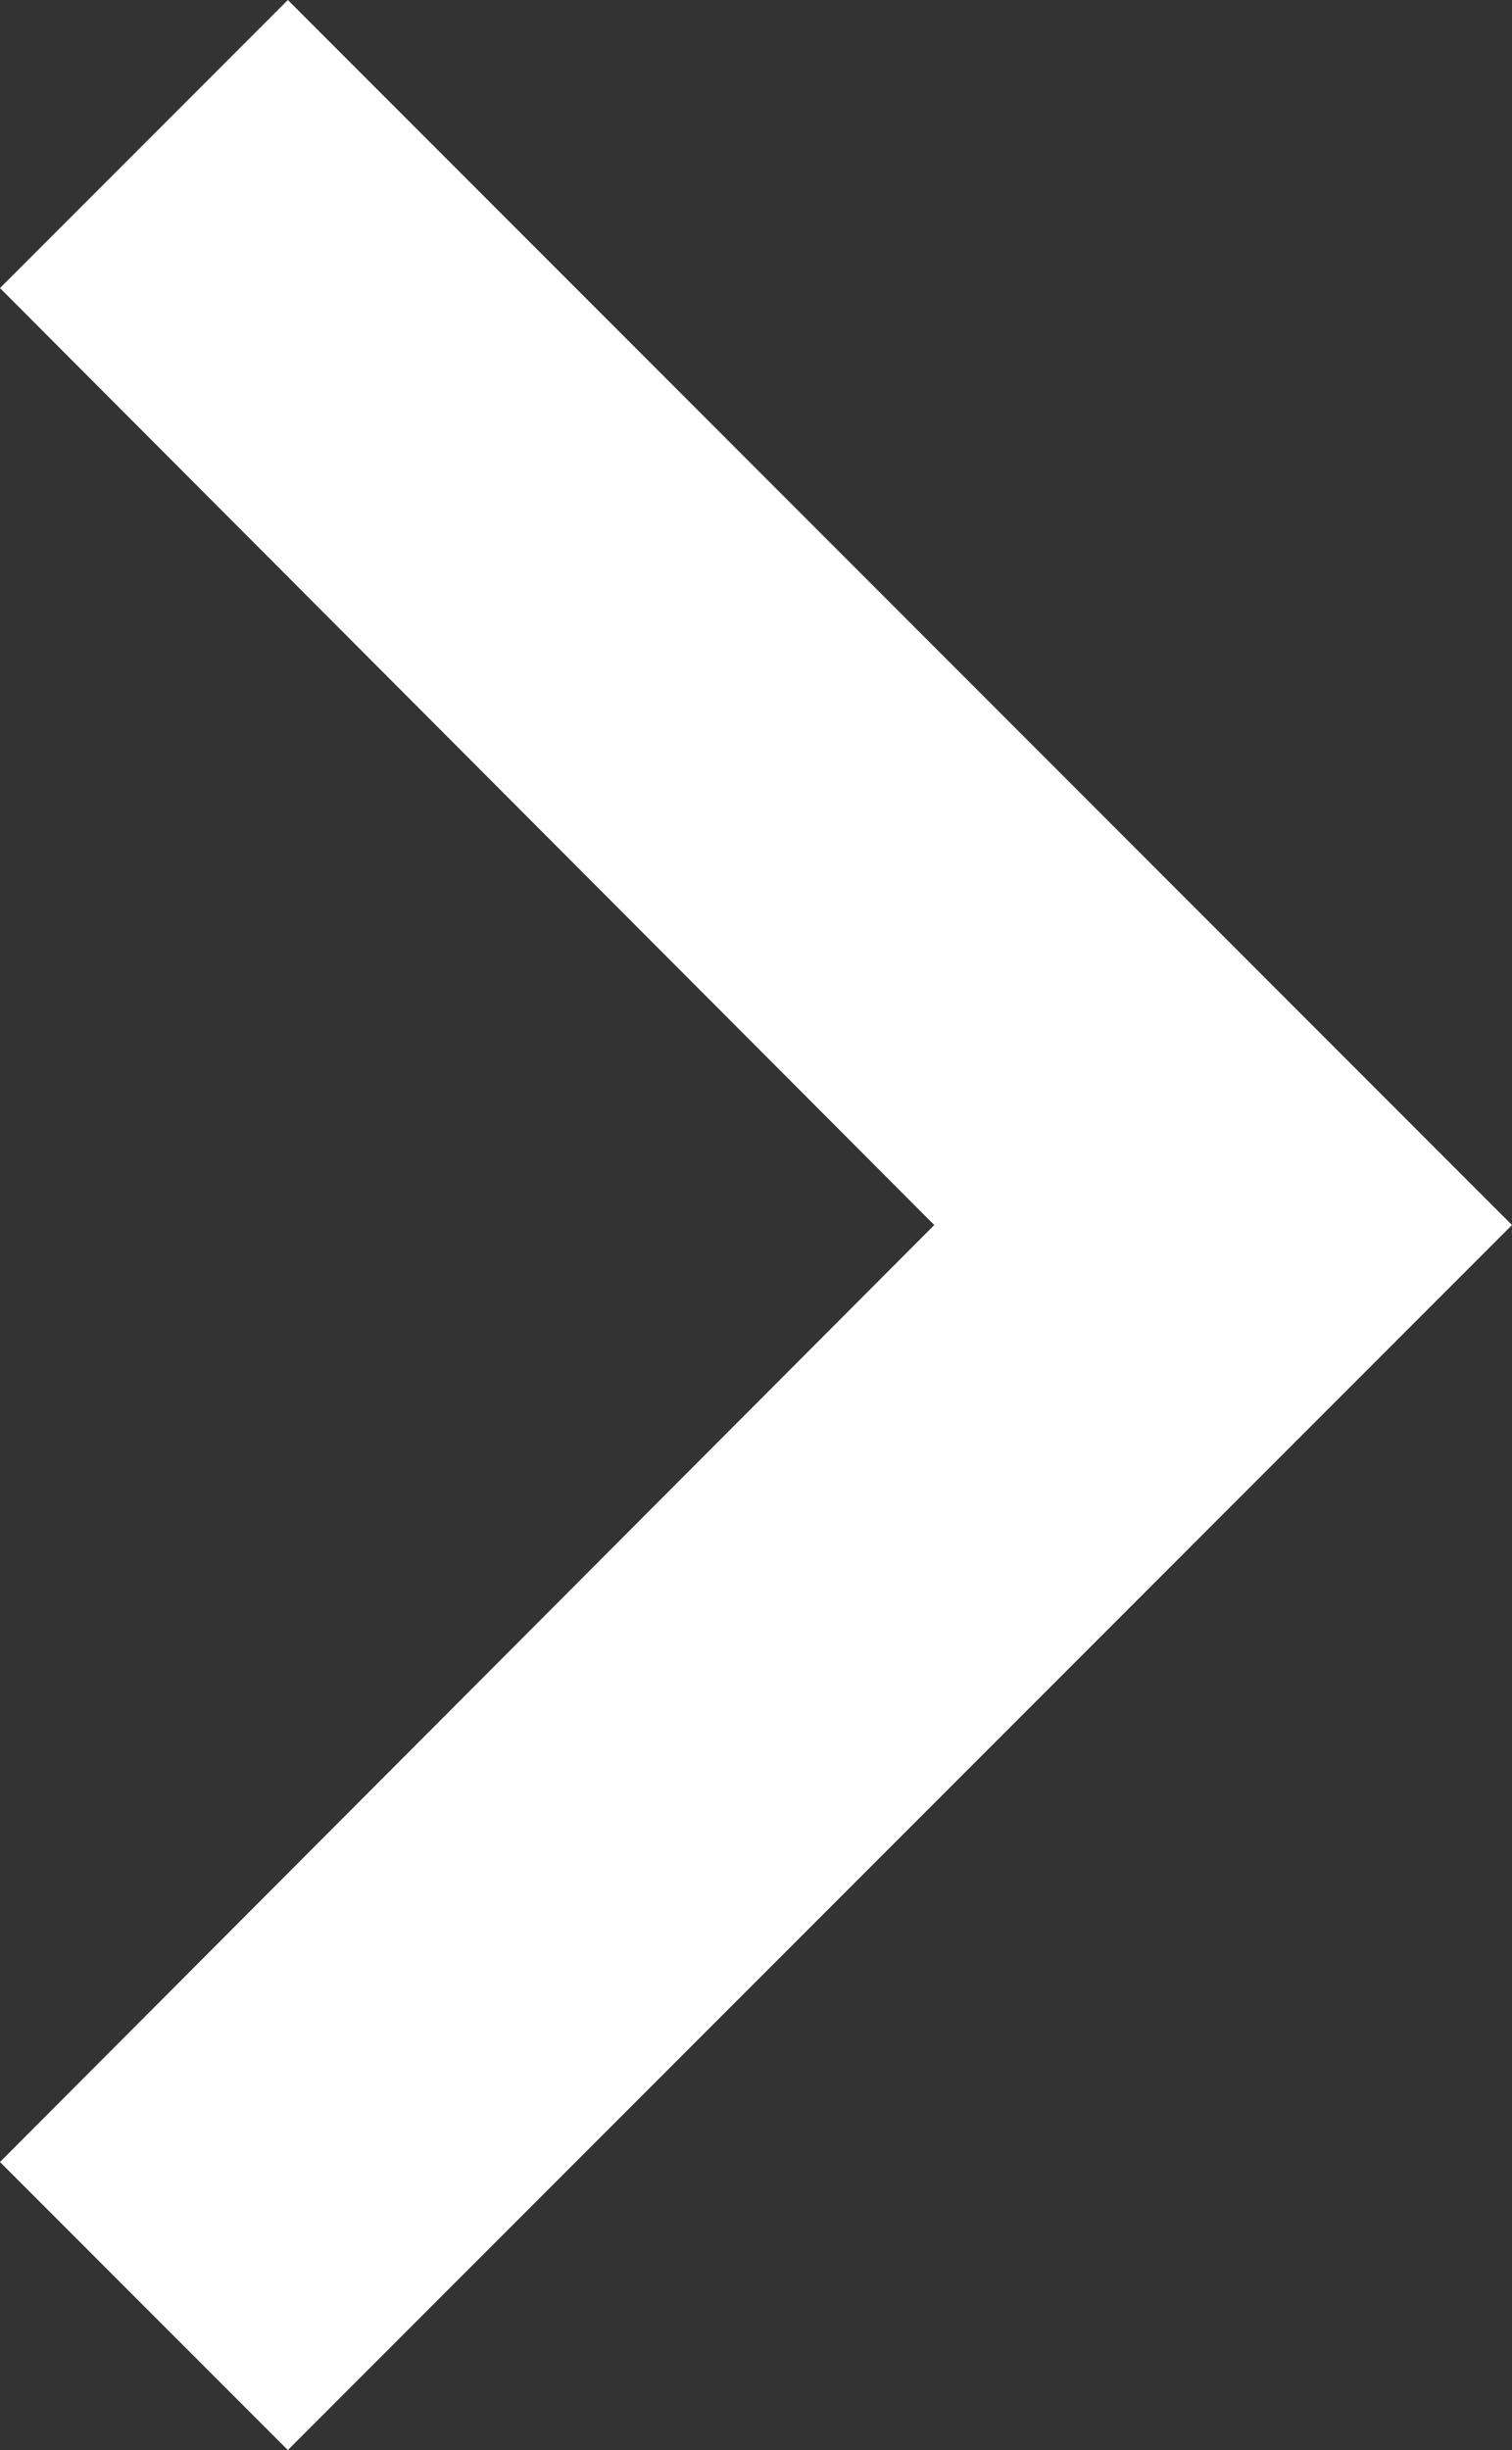 <?xml version="1.0" encoding="UTF-8"?><svg id="Layer_1" xmlns="http://www.w3.org/2000/svg" viewBox="0 0 14.97 24.24"><rect x="0" y="0" width="14.97" height="24.24" fill="#333333" stroke="none"/><defs><style>.cls-1{fill:#fff;}</style></defs><path id="Icon_material-keyboard-arrow-left" class="cls-1" d="M0,2.85l9.25,9.27L0,21.39l2.85,2.85,12.12-12.12L2.85,0,0,2.85Z"/></svg>